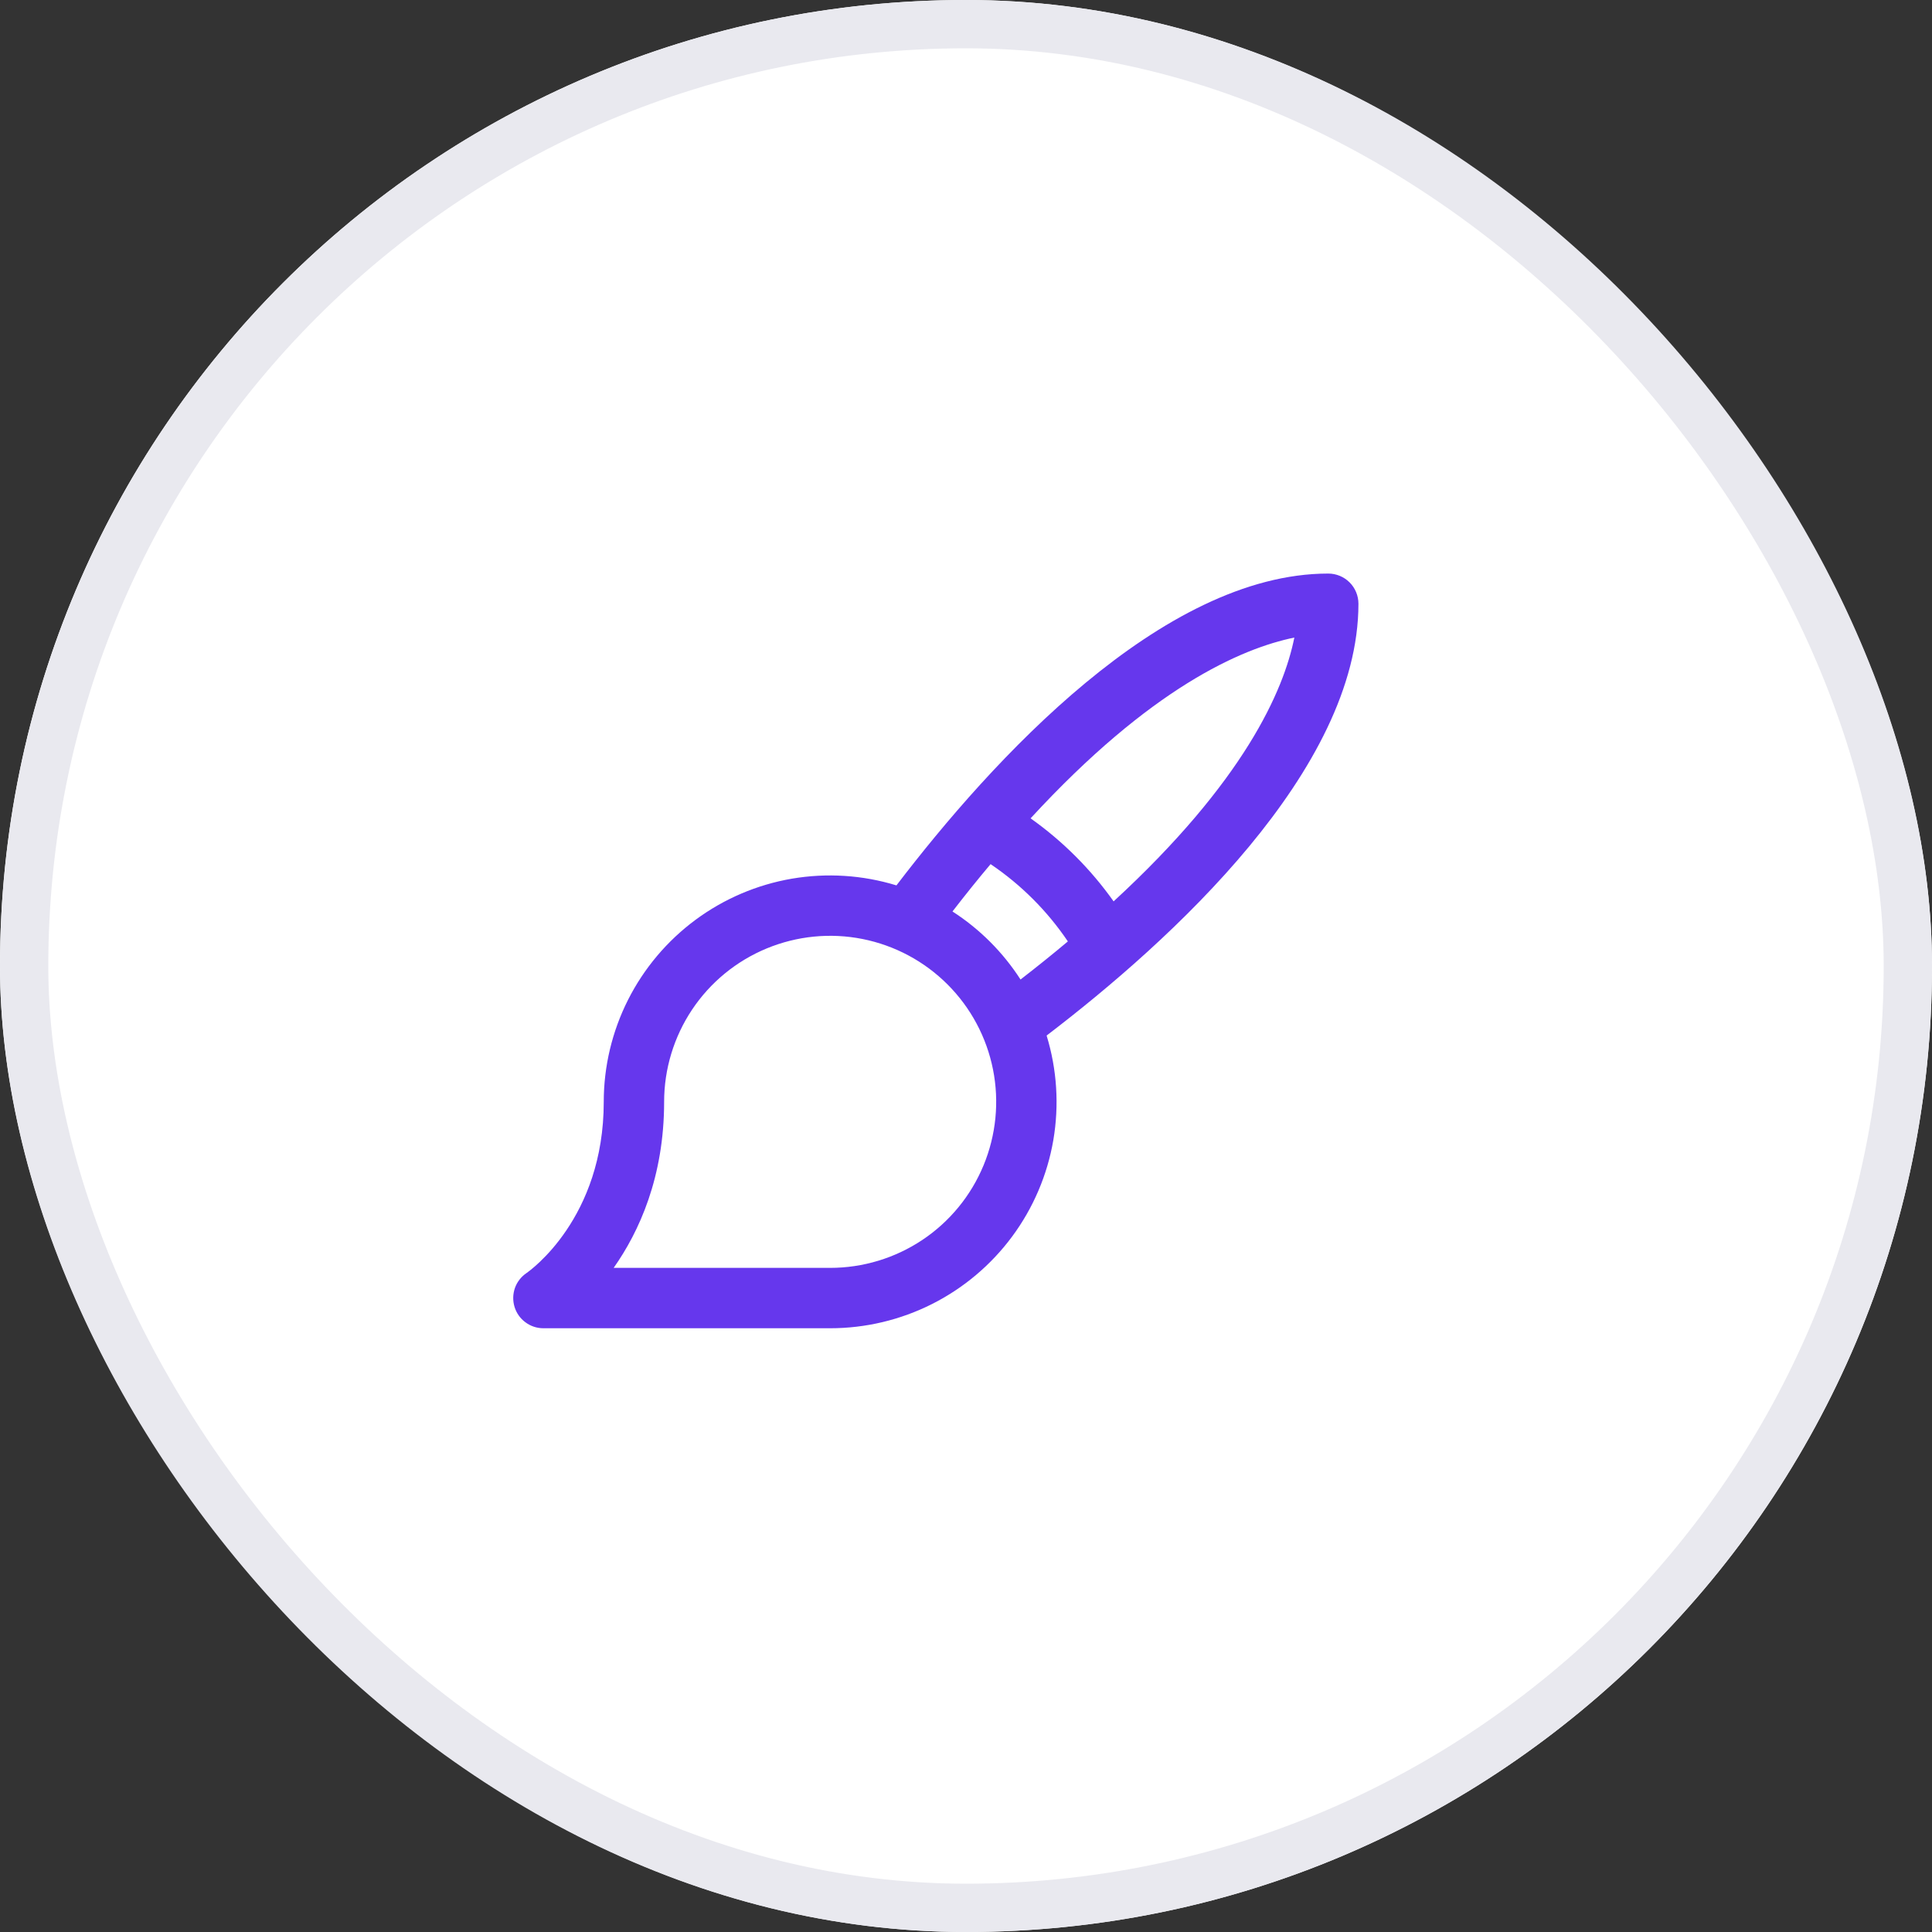 <svg width="40" height="40" viewBox="0 0 40 40" fill="none" xmlns="http://www.w3.org/2000/svg">
<rect x="0" y="0" width="40" height="40" fill="#333333" stroke="none"/>
<rect width="40" height="40" rx="20" fill="white"/>
<path d="M28.125 12.5C28.125 12.334 28.059 12.175 27.942 12.058C27.825 11.941 27.666 11.875 27.5 11.875C24.056 11.875 20.523 15.759 18.56 18.331C17.859 18.116 17.118 18.069 16.395 18.192C15.673 18.316 14.989 18.608 14.4 19.044C13.811 19.48 13.332 20.048 13.002 20.702C12.672 21.357 12.5 22.079 12.5 22.812C12.5 25.225 10.973 26.307 10.901 26.357C10.79 26.432 10.706 26.54 10.661 26.666C10.617 26.793 10.614 26.93 10.653 27.058C10.692 27.186 10.771 27.298 10.879 27.377C10.986 27.457 11.116 27.5 11.25 27.5H17.187C17.921 27.5 18.643 27.328 19.298 26.998C19.952 26.668 20.52 26.189 20.956 25.6C21.392 25.011 21.684 24.327 21.808 23.605C21.931 22.882 21.884 22.141 21.669 21.44C24.242 19.477 28.125 15.944 28.125 12.5ZM17.187 26.25H12.705C13.233 25.501 13.75 24.369 13.75 22.812C13.75 22.133 13.952 21.468 14.329 20.903C14.707 20.337 15.244 19.897 15.872 19.637C16.5 19.377 17.191 19.308 17.858 19.441C18.525 19.574 19.137 19.901 19.618 20.382C20.099 20.863 20.426 21.475 20.559 22.142C20.692 22.809 20.623 23.5 20.363 24.128C20.103 24.756 19.663 25.293 19.097 25.671C18.532 26.048 17.867 26.25 17.187 26.25ZM19.72 18.871C19.988 18.524 20.251 18.197 20.509 17.891C21.14 18.317 21.683 18.86 22.109 19.491C21.802 19.749 21.475 20.012 21.129 20.28C20.765 19.715 20.285 19.235 19.72 18.871ZM23.056 18.662C22.584 17.996 22.003 17.415 21.337 16.943C23.82 14.245 25.693 13.427 26.798 13.2C26.576 14.306 25.754 16.179 23.056 18.662Z" fill="#6637ED"/>
<rect x="0.5" y="0.5" width="39" height="39" rx="19.5" stroke="#E9E9EF"/>
</svg>
